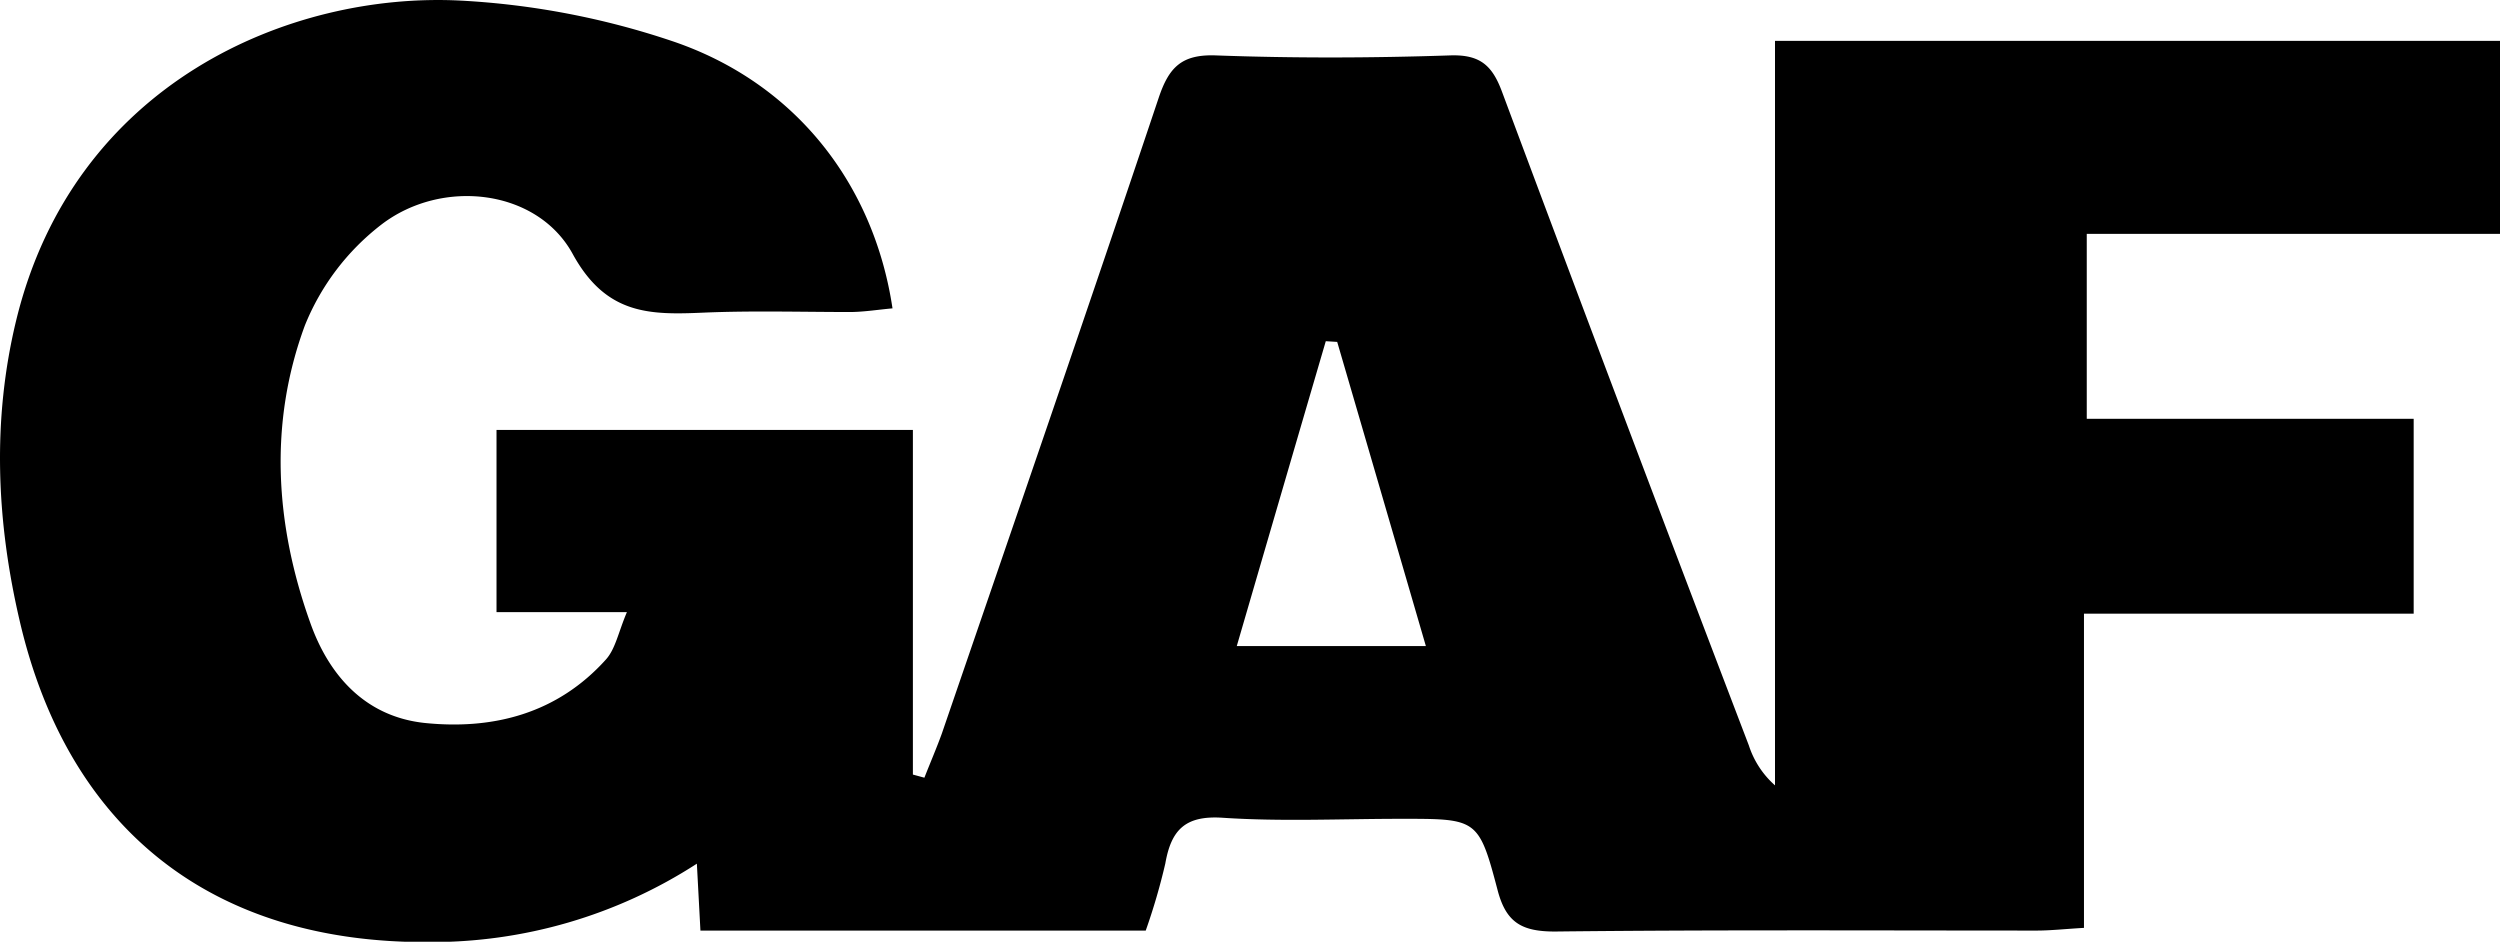 <?xml version="1.0" encoding="UTF-8"?> <svg xmlns="http://www.w3.org/2000/svg" viewBox="0 0 287 108.11"><g id="Layer_2" data-name="Layer 2"><g id="Layer_1-2" data-name="Layer 1"><path d="M287,4.69V26.85H239.56V48.08h37.53V70.45H239.24v36.07c-2.24.13-3.83.31-5.43.31-18.43,0-36.87-.1-55.3.11-3.78,0-5.6-1-6.58-4.73C169.75,93.92,169.56,94,160.8,94c-6.81,0-13.64.33-20.42-.12-4.3-.29-5.92,1.37-6.6,5.24a71.43,71.43,0,0,1-2.25,7.71H80.41L80,99.15a56.08,56.08,0,0,1-30.85,9c-24.65.12-41.28-12.8-46.88-36.83C-.42,59.81-.92,48.2,1.87,36.73,8.51,9.48,33.34-.95,52.9.07A91.21,91.21,0,0,1,77.2,4.73C91.27,9.49,100.32,21.1,102.46,35.4c-1.6.14-3.18.4-4.76.42-5.64,0-11.3-.17-16.94.07-6.18.27-11.17.26-15-6.71-4.06-7.47-15-8.77-22-3.38A27.68,27.68,0,0,0,35,37.36c-4.16,11.26-3.41,22.88.62,34.14C37.79,77.62,42,82.29,48.79,83,56.67,83.8,64,81.9,69.57,75.7c1.09-1.22,1.42-3.13,2.4-5.43H57V49.36H104.8V88.92l1.32.36c.66-1.69,1.38-3.35,2-5.06,8.34-24.31,16.72-48.61,24.9-73,1.17-3.48,2.62-5,6.55-4.86,9,.33,17.94.3,26.9,0,3.51-.12,4.88,1.21,6,4.28q14,37.52,28.3,74.94a10.37,10.37,0,0,0,3,4.58V4.69ZM153.51,39.25l-1.31-.08c-3.38,11.54-6.75,23.09-10.22,35h21.71C160.22,62.25,156.87,50.75,153.51,39.25Z"></path></g></g></svg> 